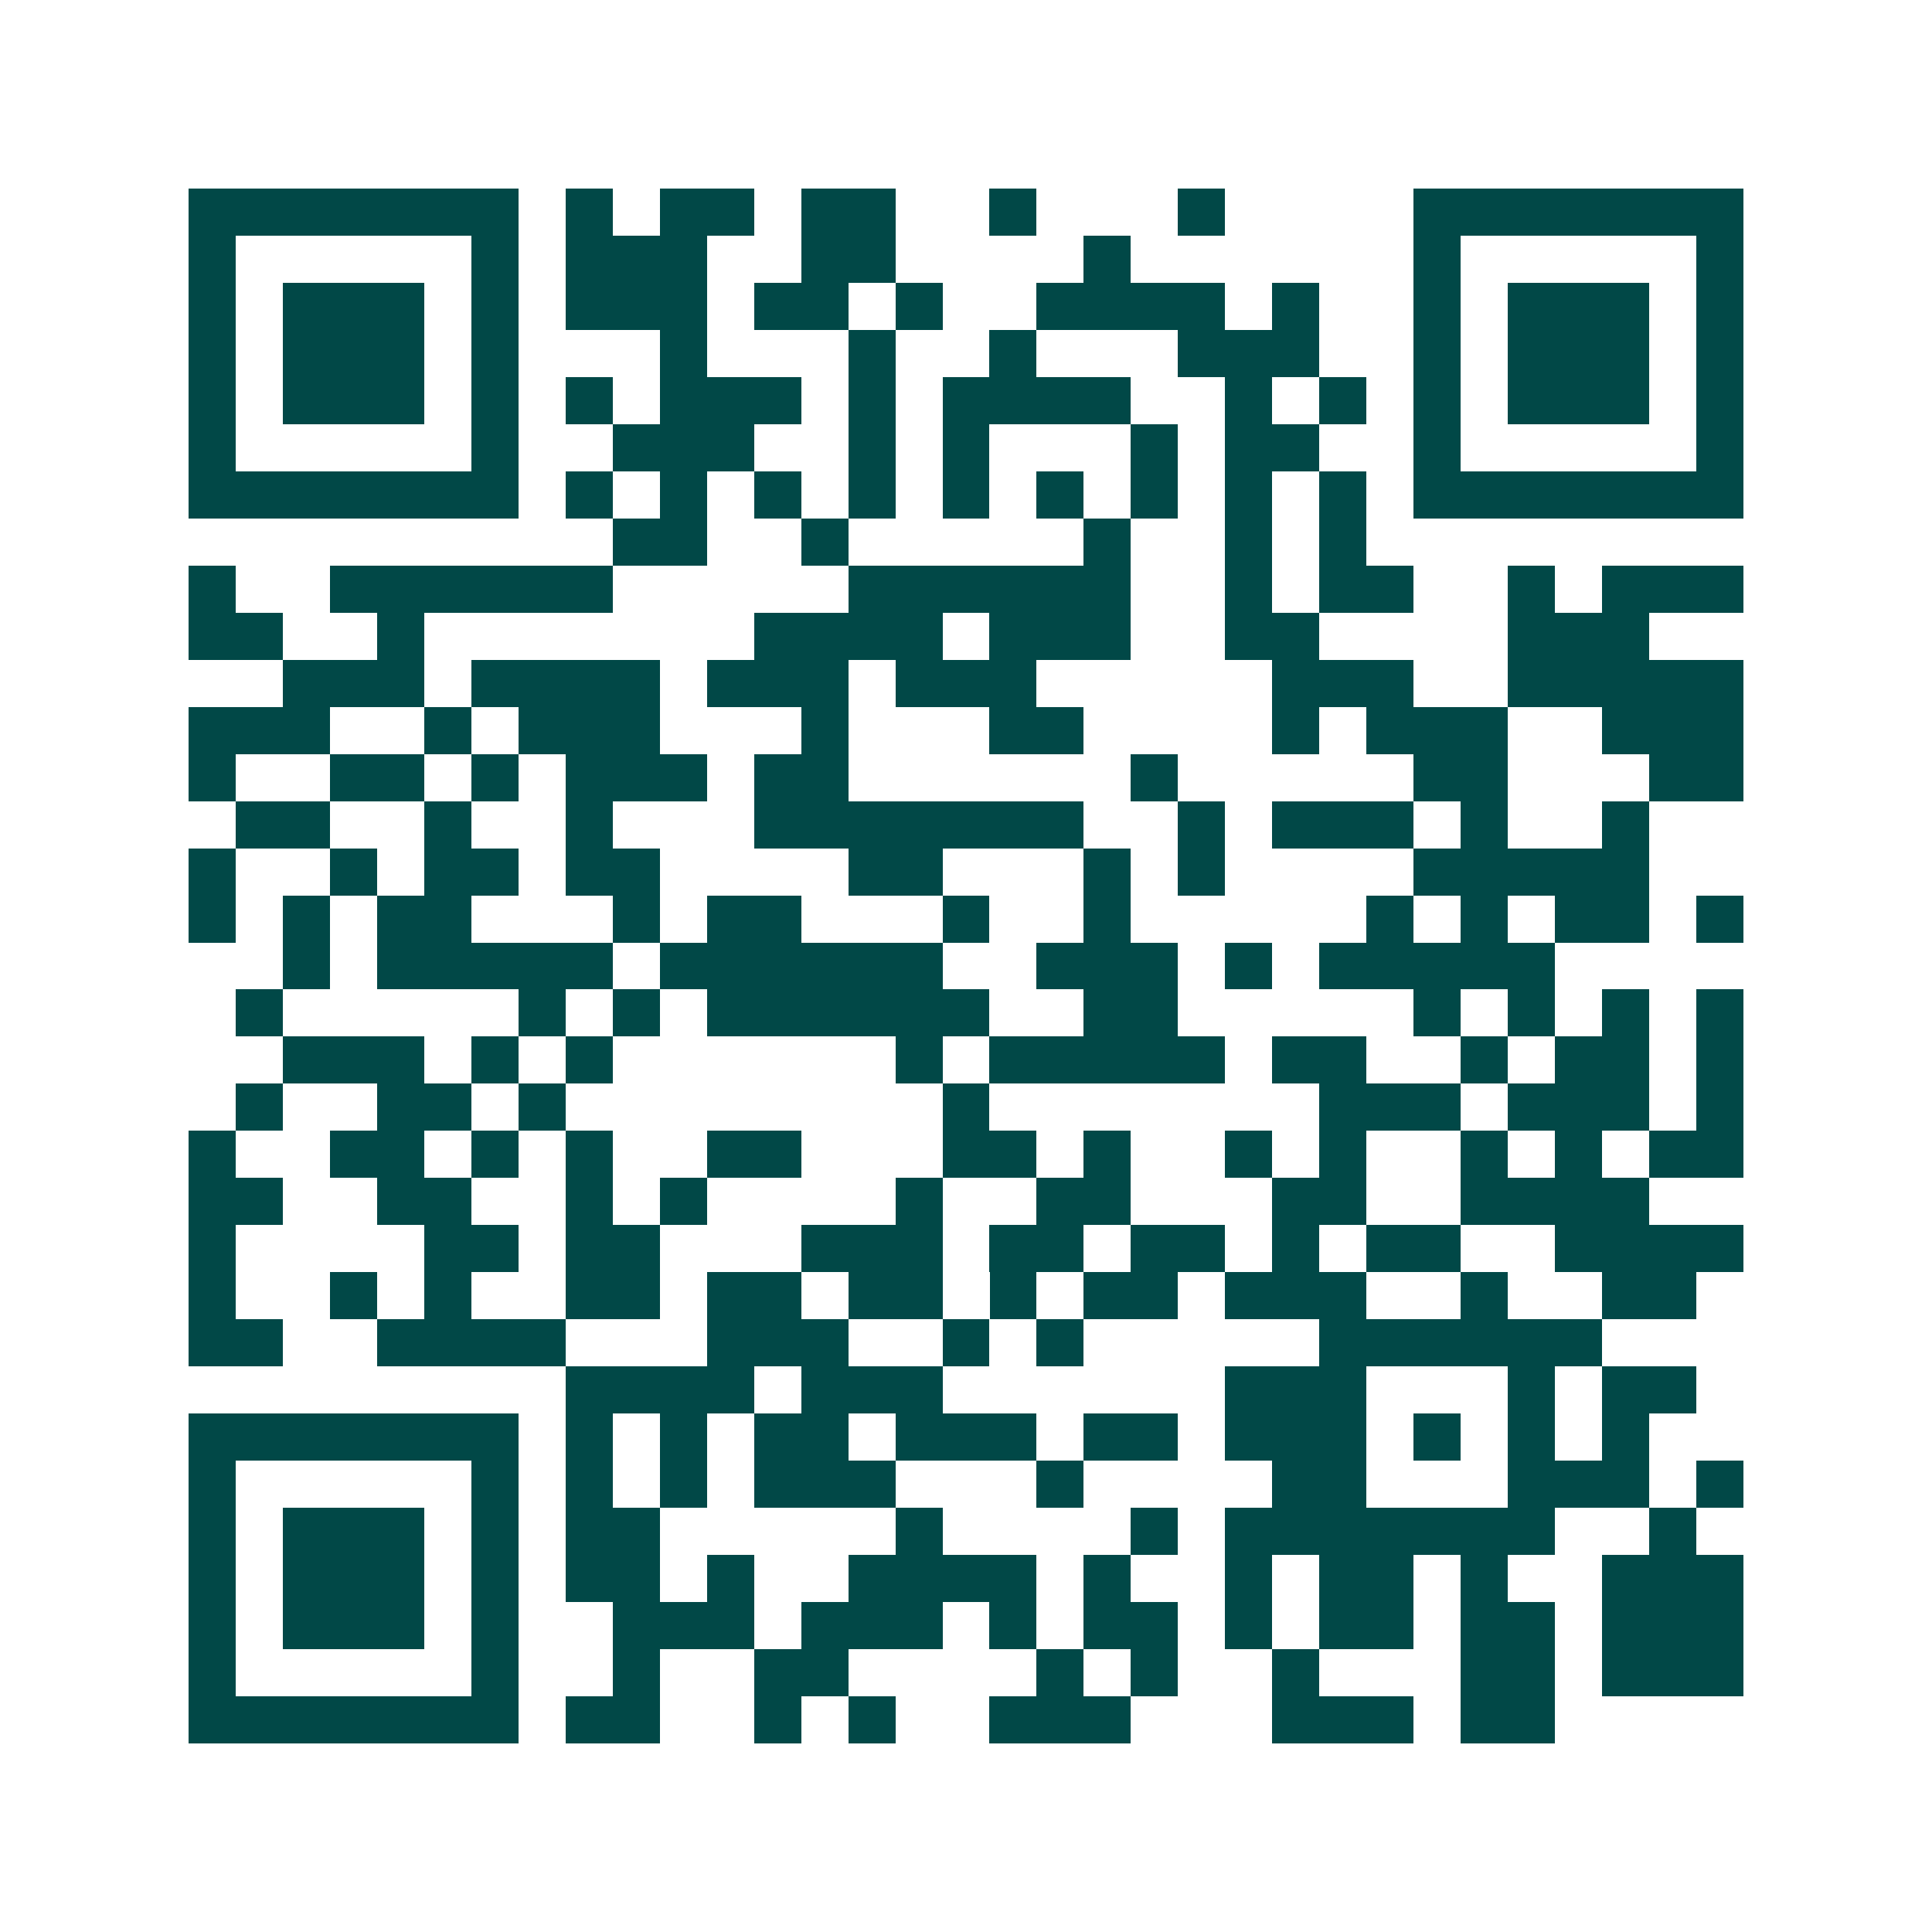 <svg xmlns="http://www.w3.org/2000/svg" width="200" height="200" viewBox="0 0 41 41" shape-rendering="crispEdges"><path fill="#ffffff" d="M0 0h41v41H0z"/><path stroke="#014847" d="M4 4.5h7m1 0h1m1 0h2m1 0h2m2 0h1m3 0h1m4 0h7M4 5.5h1m5 0h1m1 0h3m2 0h2m4 0h1m6 0h1m5 0h1M4 6.5h1m1 0h3m1 0h1m1 0h3m1 0h2m1 0h1m2 0h4m1 0h1m2 0h1m1 0h3m1 0h1M4 7.5h1m1 0h3m1 0h1m3 0h1m3 0h1m2 0h1m3 0h3m2 0h1m1 0h3m1 0h1M4 8.5h1m1 0h3m1 0h1m1 0h1m1 0h3m1 0h1m1 0h4m2 0h1m1 0h1m1 0h1m1 0h3m1 0h1M4 9.5h1m5 0h1m2 0h3m2 0h1m1 0h1m3 0h1m1 0h2m2 0h1m5 0h1M4 10.5h7m1 0h1m1 0h1m1 0h1m1 0h1m1 0h1m1 0h1m1 0h1m1 0h1m1 0h1m1 0h7M13 11.5h2m2 0h1m5 0h1m2 0h1m1 0h1M4 12.5h1m2 0h6m5 0h6m2 0h1m1 0h2m2 0h1m1 0h3M4 13.5h2m2 0h1m7 0h4m1 0h3m2 0h2m4 0h3M6 14.5h3m1 0h4m1 0h3m1 0h3m5 0h3m2 0h5M4 15.5h3m2 0h1m1 0h3m3 0h1m3 0h2m4 0h1m1 0h3m2 0h3M4 16.5h1m2 0h2m1 0h1m1 0h3m1 0h2m6 0h1m5 0h2m3 0h2M5 17.5h2m2 0h1m2 0h1m3 0h7m2 0h1m1 0h3m1 0h1m2 0h1M4 18.5h1m2 0h1m1 0h2m1 0h2m4 0h2m3 0h1m1 0h1m4 0h5M4 19.5h1m1 0h1m1 0h2m3 0h1m1 0h2m3 0h1m2 0h1m5 0h1m1 0h1m1 0h2m1 0h1M6 20.5h1m1 0h5m1 0h6m2 0h3m1 0h1m1 0h5M5 21.5h1m5 0h1m1 0h1m1 0h6m2 0h2m5 0h1m1 0h1m1 0h1m1 0h1M6 22.5h3m1 0h1m1 0h1m6 0h1m1 0h5m1 0h2m2 0h1m1 0h2m1 0h1M5 23.5h1m2 0h2m1 0h1m8 0h1m7 0h3m1 0h3m1 0h1M4 24.5h1m2 0h2m1 0h1m1 0h1m2 0h2m3 0h2m1 0h1m2 0h1m1 0h1m2 0h1m1 0h1m1 0h2M4 25.5h2m2 0h2m2 0h1m1 0h1m4 0h1m2 0h2m3 0h2m2 0h4M4 26.5h1m4 0h2m1 0h2m3 0h3m1 0h2m1 0h2m1 0h1m1 0h2m2 0h4M4 27.5h1m2 0h1m1 0h1m2 0h2m1 0h2m1 0h2m1 0h1m1 0h2m1 0h3m2 0h1m2 0h2M4 28.5h2m2 0h4m3 0h3m2 0h1m1 0h1m5 0h6M12 29.5h4m1 0h3m6 0h3m3 0h1m1 0h2M4 30.5h7m1 0h1m1 0h1m1 0h2m1 0h3m1 0h2m1 0h3m1 0h1m1 0h1m1 0h1M4 31.5h1m5 0h1m1 0h1m1 0h1m1 0h3m3 0h1m4 0h2m3 0h3m1 0h1M4 32.5h1m1 0h3m1 0h1m1 0h2m5 0h1m4 0h1m1 0h7m2 0h1M4 33.5h1m1 0h3m1 0h1m1 0h2m1 0h1m2 0h4m1 0h1m2 0h1m1 0h2m1 0h1m2 0h3M4 34.5h1m1 0h3m1 0h1m2 0h3m1 0h3m1 0h1m1 0h2m1 0h1m1 0h2m1 0h2m1 0h3M4 35.5h1m5 0h1m2 0h1m2 0h2m4 0h1m1 0h1m2 0h1m3 0h2m1 0h3M4 36.5h7m1 0h2m2 0h1m1 0h1m2 0h3m3 0h3m1 0h2"/></svg>
